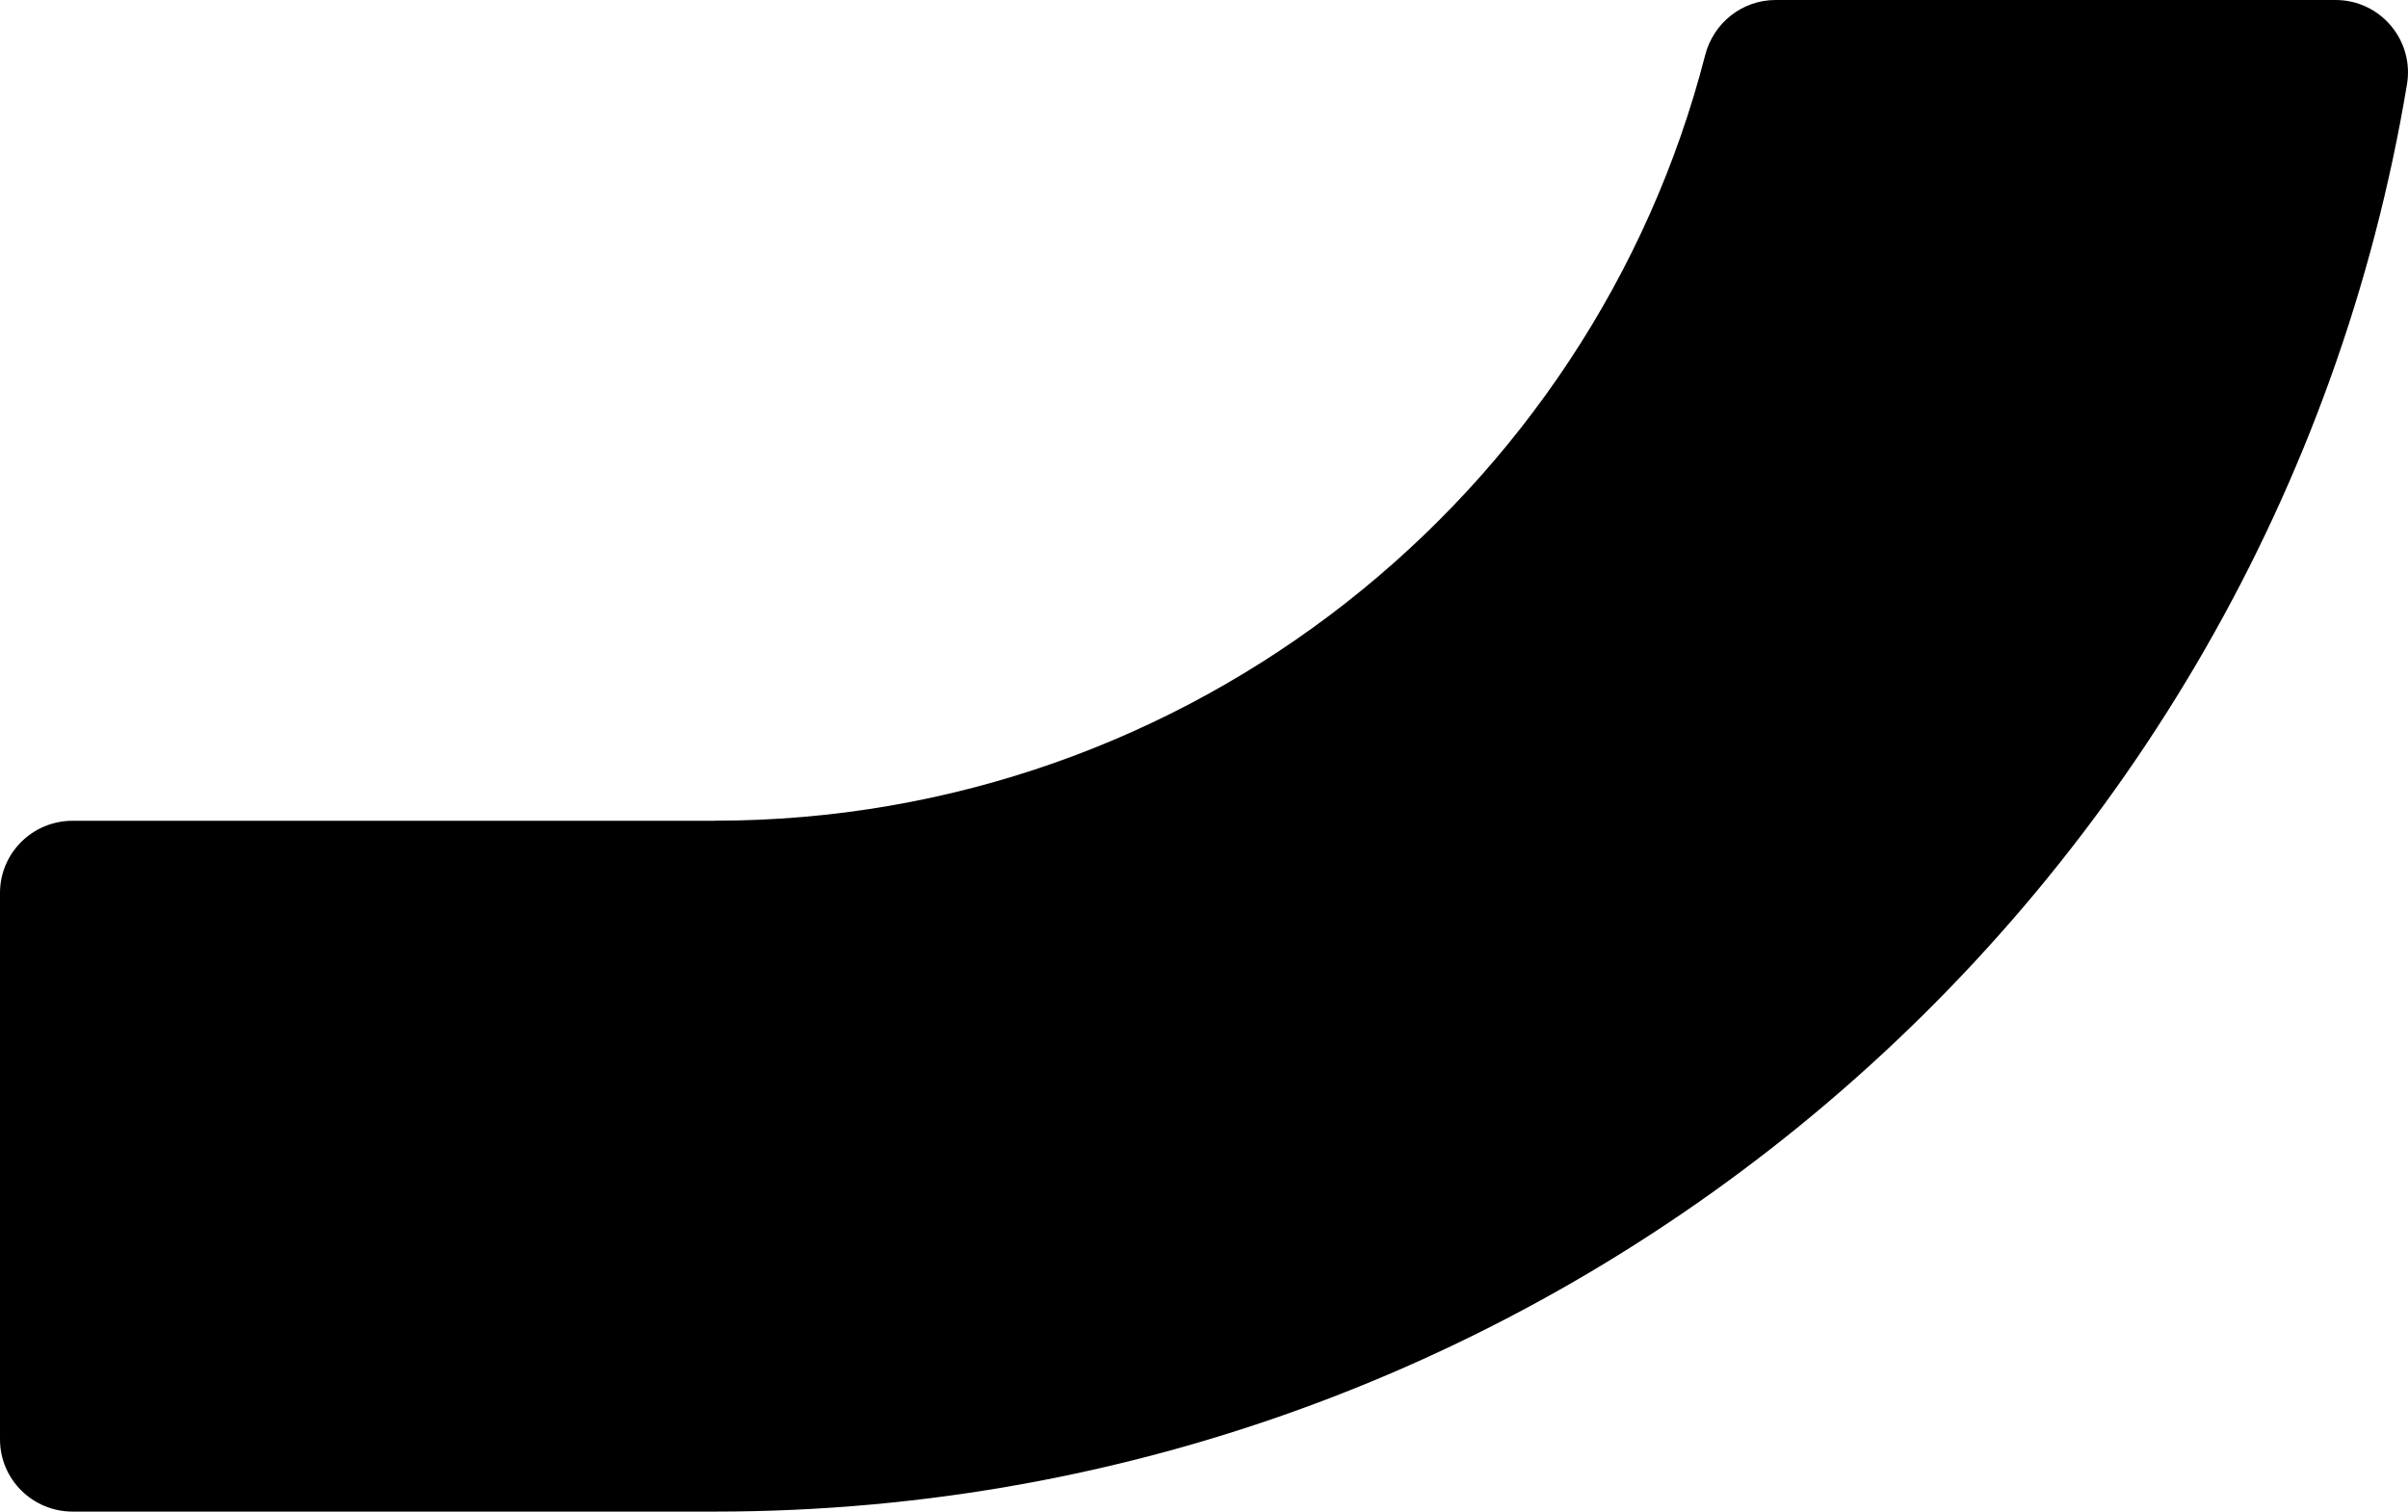 <?xml version="1.0" encoding="UTF-8"?> <svg xmlns="http://www.w3.org/2000/svg" id="b" width="309" height="194" viewBox="0 0 309 194"><g id="c"><path d="M91.7,105.33c61.08,0,112.61-41.83,127.11-98.25C219.87,2.93,223.57,0,227.85,0h71.85c5.78,0,10.14,5.2,9.16,10.88-17.29,103.81-108.13,183.12-217.16,183.12H9.32C4.17,194,0,189.85,0,184.73v-70.12c0-5.13,4.17-9.27,9.32-9.27h82.38Z"></path></g></svg> 
